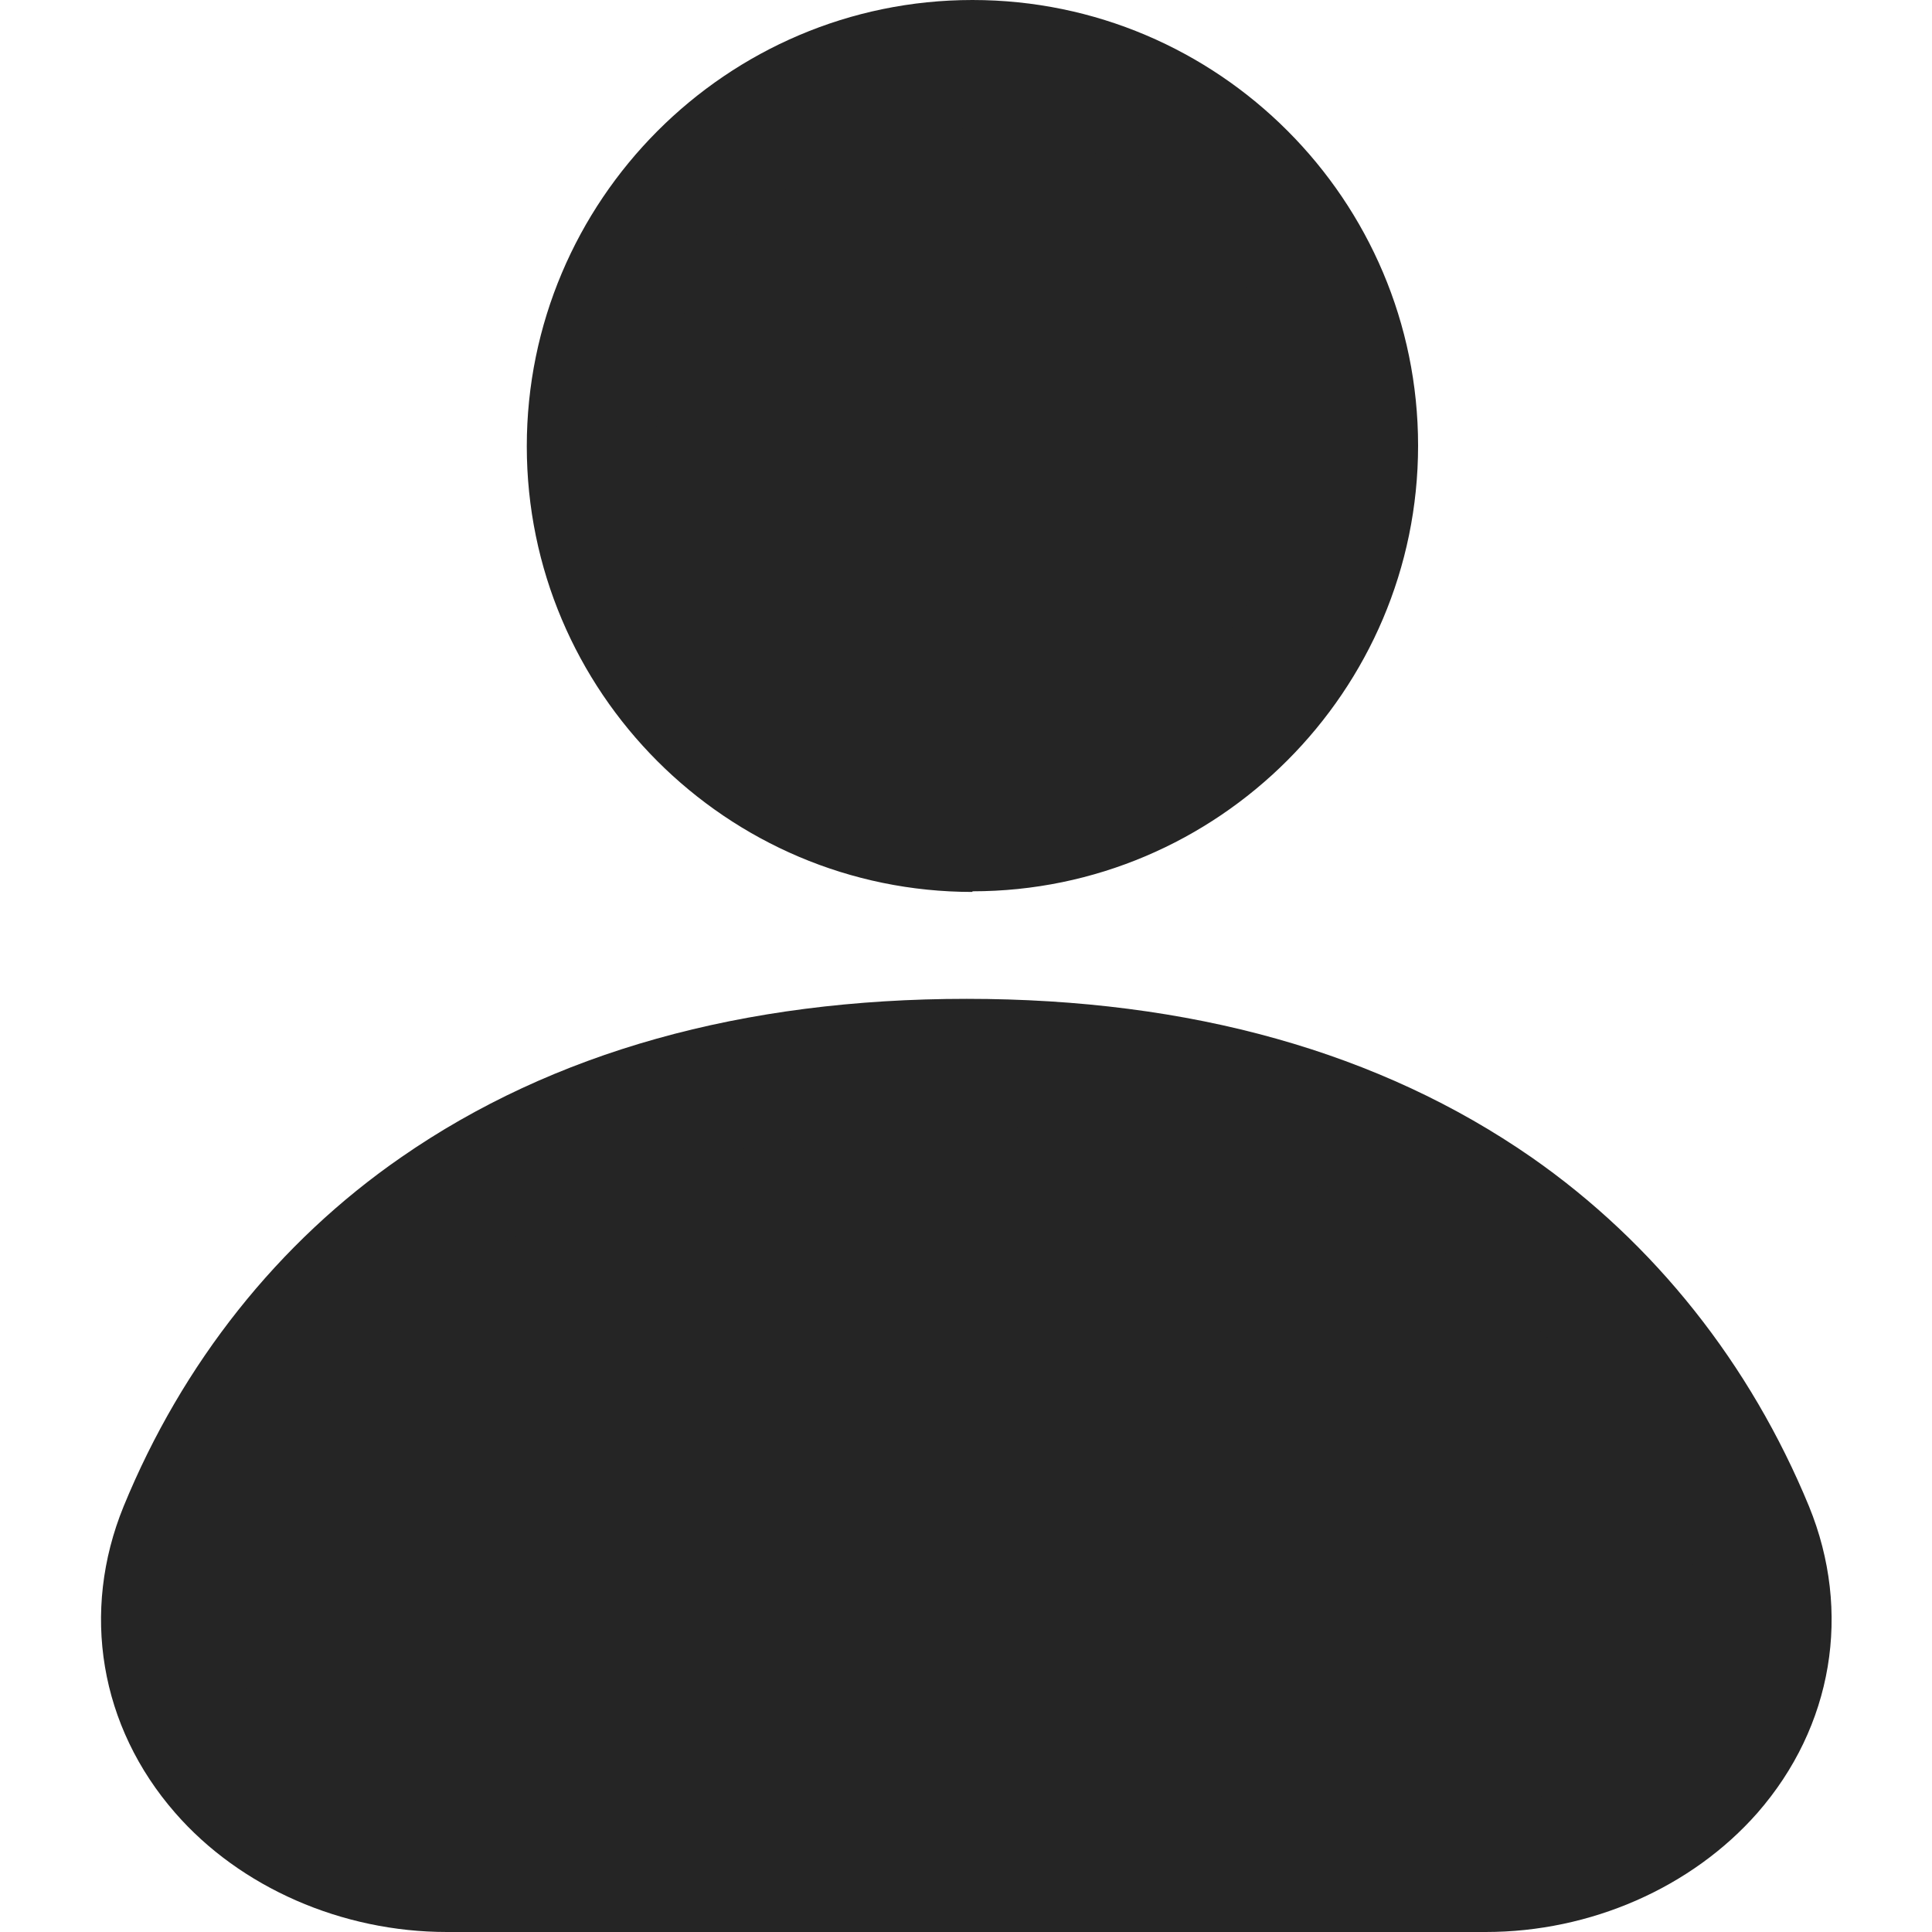 <?xml version="1.0" encoding="UTF-8"?>
<svg id="Layer_1" data-name="Layer 1" xmlns="http://www.w3.org/2000/svg" viewBox="0 0 30 30">
  <defs>
    <style>
      .cls-1 {
        fill: #252525;
        stroke-width: 0px;
      }
    </style>
  </defs>
  <g>
    <path class="cls-1" d="m15,16.49c-3.53,0-6.21.9-8.2,2.28-1.99,1.38-3.23,3.21-3.95,4.98-.57,1.4-.22,2.76.62,3.73.82.94,2.11,1.51,3.47,1.51h16.12c1.37,0,2.65-.57,3.47-1.51.85-.97,1.19-2.33.62-3.73-.72-1.77-1.97-3.6-3.95-4.98-1.99-1.39-4.68-2.28-8.2-2.28h0Z"/>
    <path class="cls-1" d="m23.06,30H6.94c-1.63,0-3.21-.69-4.22-1.85-1.17-1.34-1.47-3.12-.8-4.76.91-2.22,2.4-4.1,4.31-5.42,2.35-1.63,5.3-2.46,8.78-2.46s6.42.83,8.77,2.46c1.91,1.33,3.4,3.21,4.31,5.42.67,1.64.37,3.42-.8,4.76-1.02,1.16-2.59,1.85-4.22,1.85h-.01Zm-8.06-12.51c-3.06,0-5.62.71-7.63,2.1-2.01,1.4-3.07,3.24-3.6,4.54-.38.94-.22,1.92.45,2.69.64.73,1.66,1.17,2.72,1.17h16.12c1.06,0,2.08-.44,2.72-1.17.67-.77.83-1.75.45-2.69-.53-1.3-1.59-3.14-3.6-4.54-2.01-1.4-4.58-2.1-7.63-2.1Z"/>
  </g>
  <g>
    <circle class="cls-1" cx="15.1" cy="6.92" r="5.92"/>
    <path class="cls-1" d="m15.1,13.85c-3.82,0-6.92-3.11-6.92-6.92S11.28,0,15.1,0s6.92,3.11,6.92,6.92-3.11,6.92-6.92,6.92h0Zm0-11.85c-2.71,0-4.92,2.21-4.92,4.92s2.21,4.92,4.92,4.92,4.92-2.21,4.92-4.92-2.21-4.92-4.92-4.92Z"/>
  </g>
</svg>